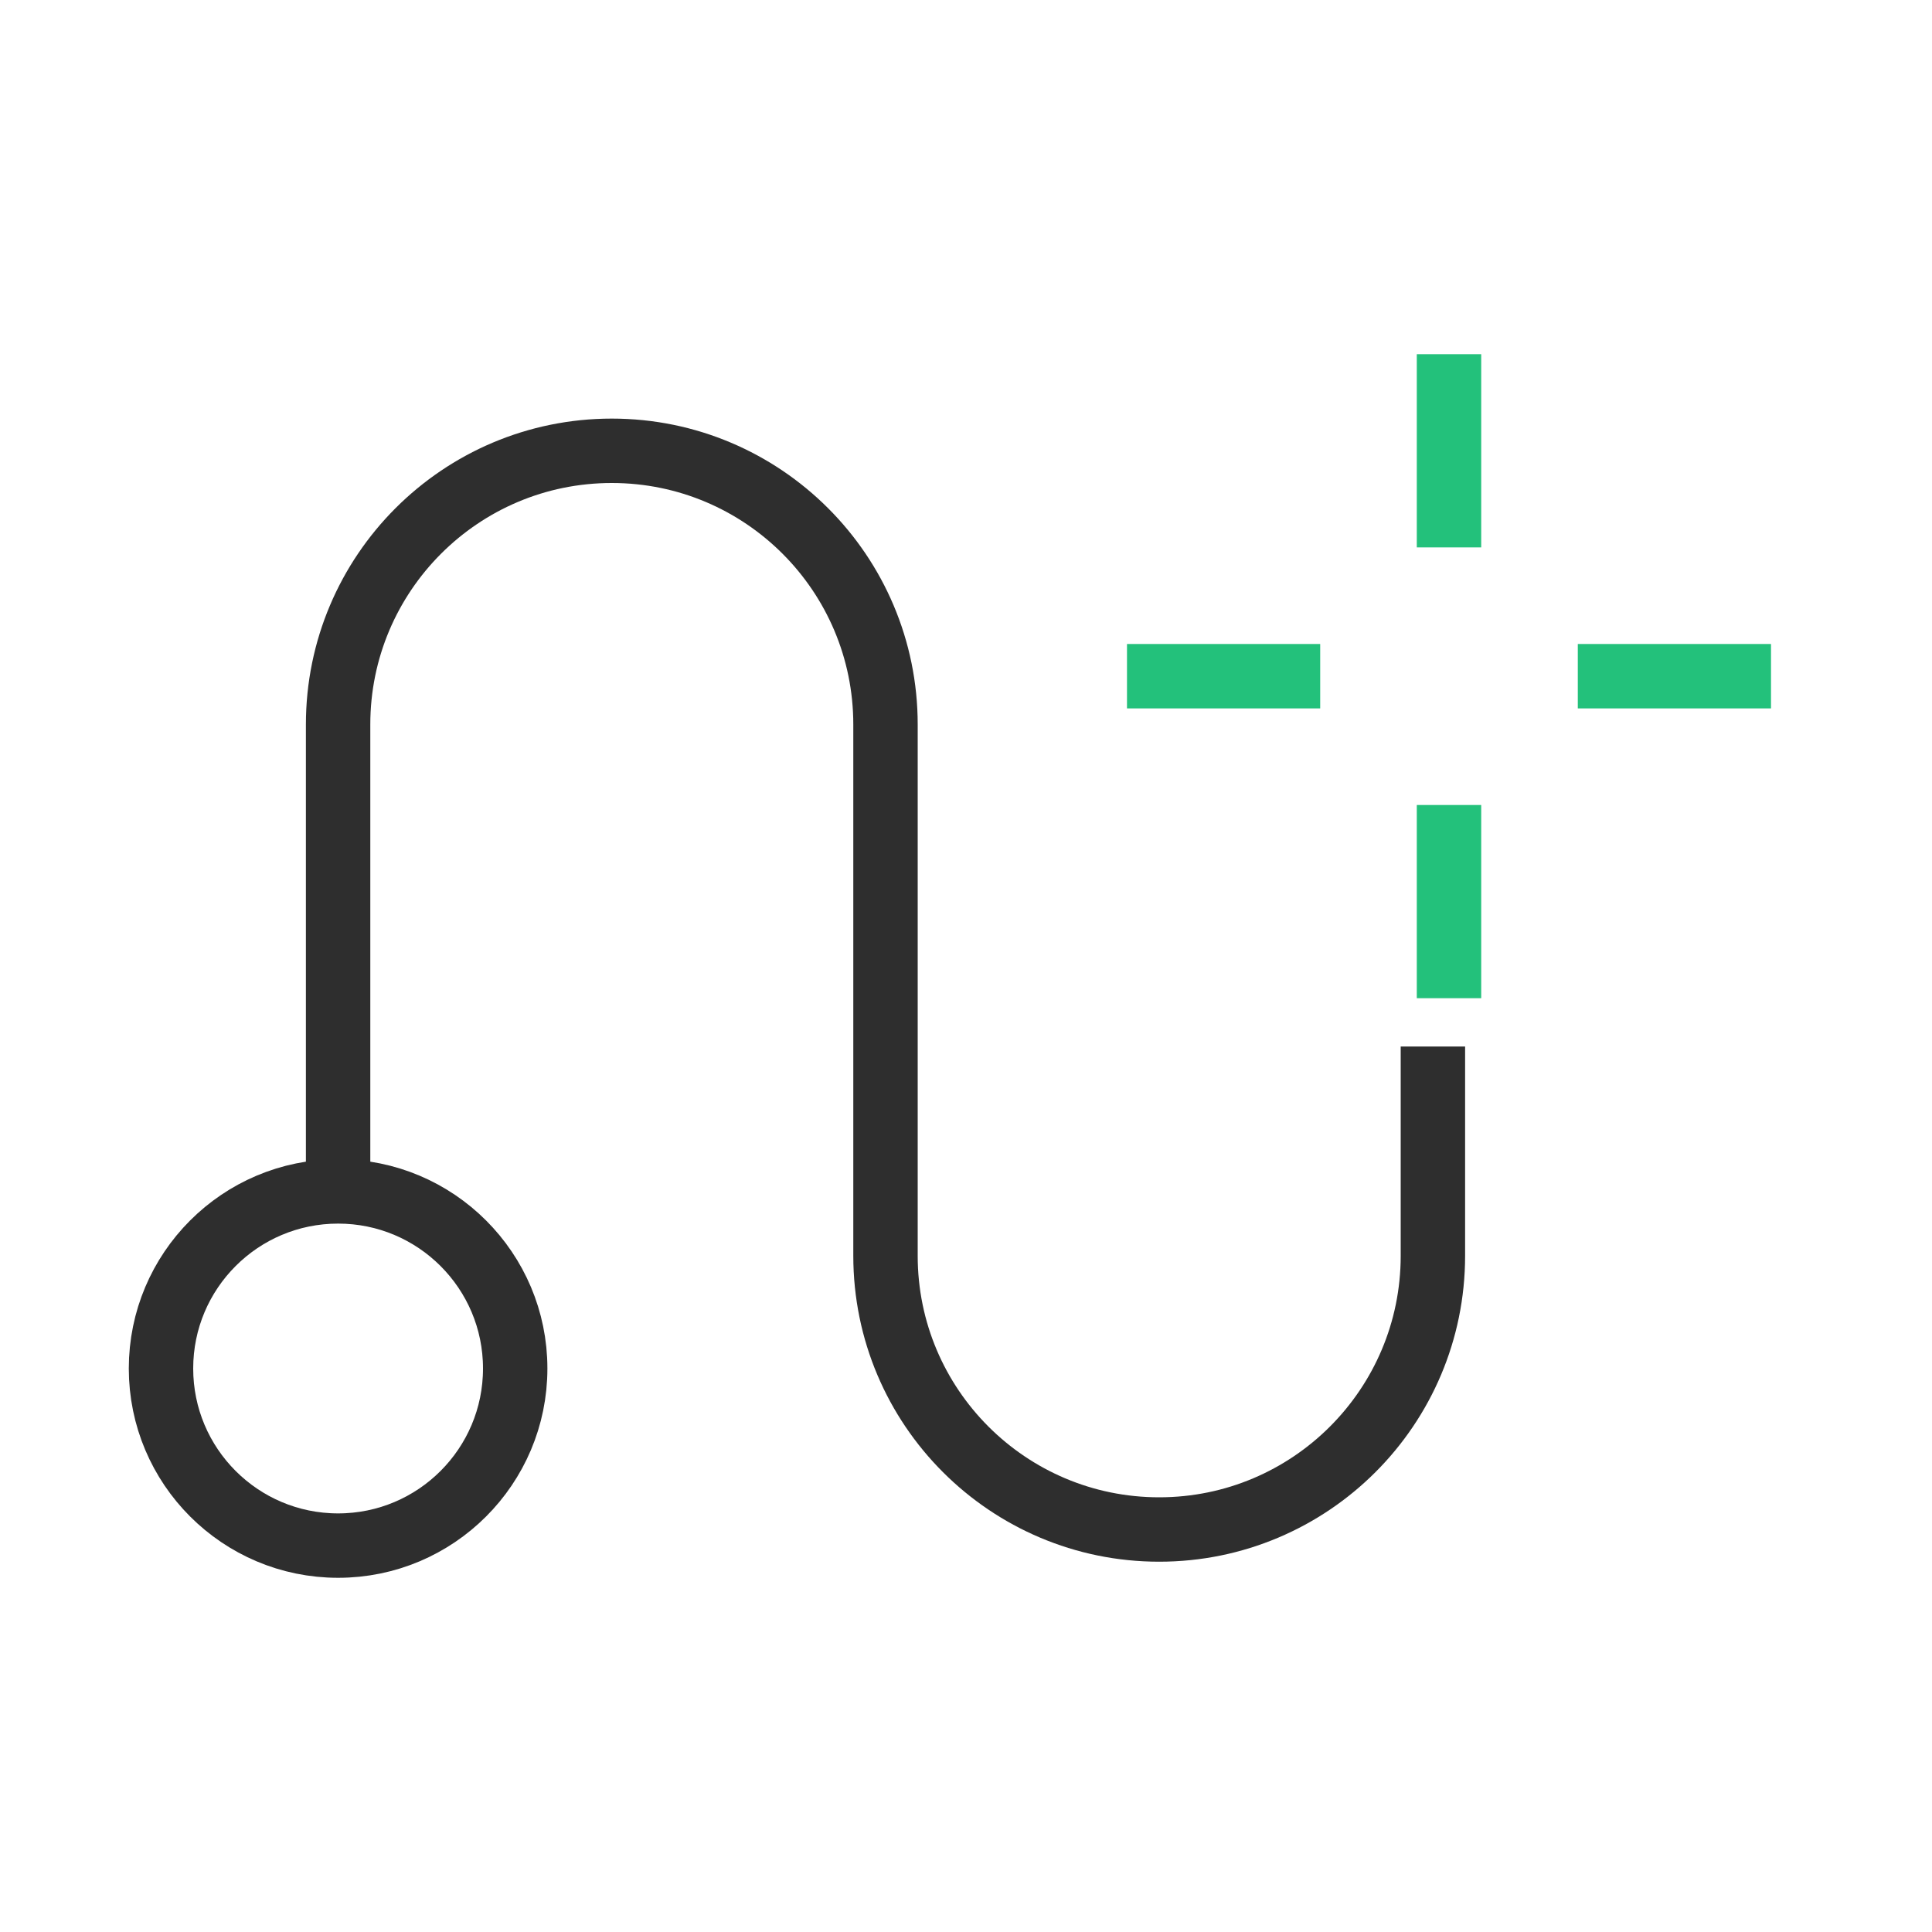 <svg width="60" height="60" viewBox="0 0 60 60" fill="none" xmlns="http://www.w3.org/2000/svg">
<circle cx="10.5" cy="42.5" r="5.5" stroke="#2E2E2E" stroke-width="2"/>
<path d="M10.5 37.5V22.5C10.5 17.806 14.306 14 19 14V14C23.694 14 27.5 17.806 27.5 22.5V39C27.5 43.694 31.306 47.5 36 47.5V47.5C40.694 47.5 44.5 43.694 44.5 39V32.5" stroke="#2E2E2E" stroke-width="2"/>
<path d="M41 21H35" stroke="#23C17B" stroke-width="2"/>
<path d="M55 21H49" stroke="#23C17B" stroke-width="2"/>
<path d="M45 17L45 11" stroke="#23C17B" stroke-width="2"/>
<path d="M45 31L45 25" stroke="#23C17B" stroke-width="2"/>
</svg>
